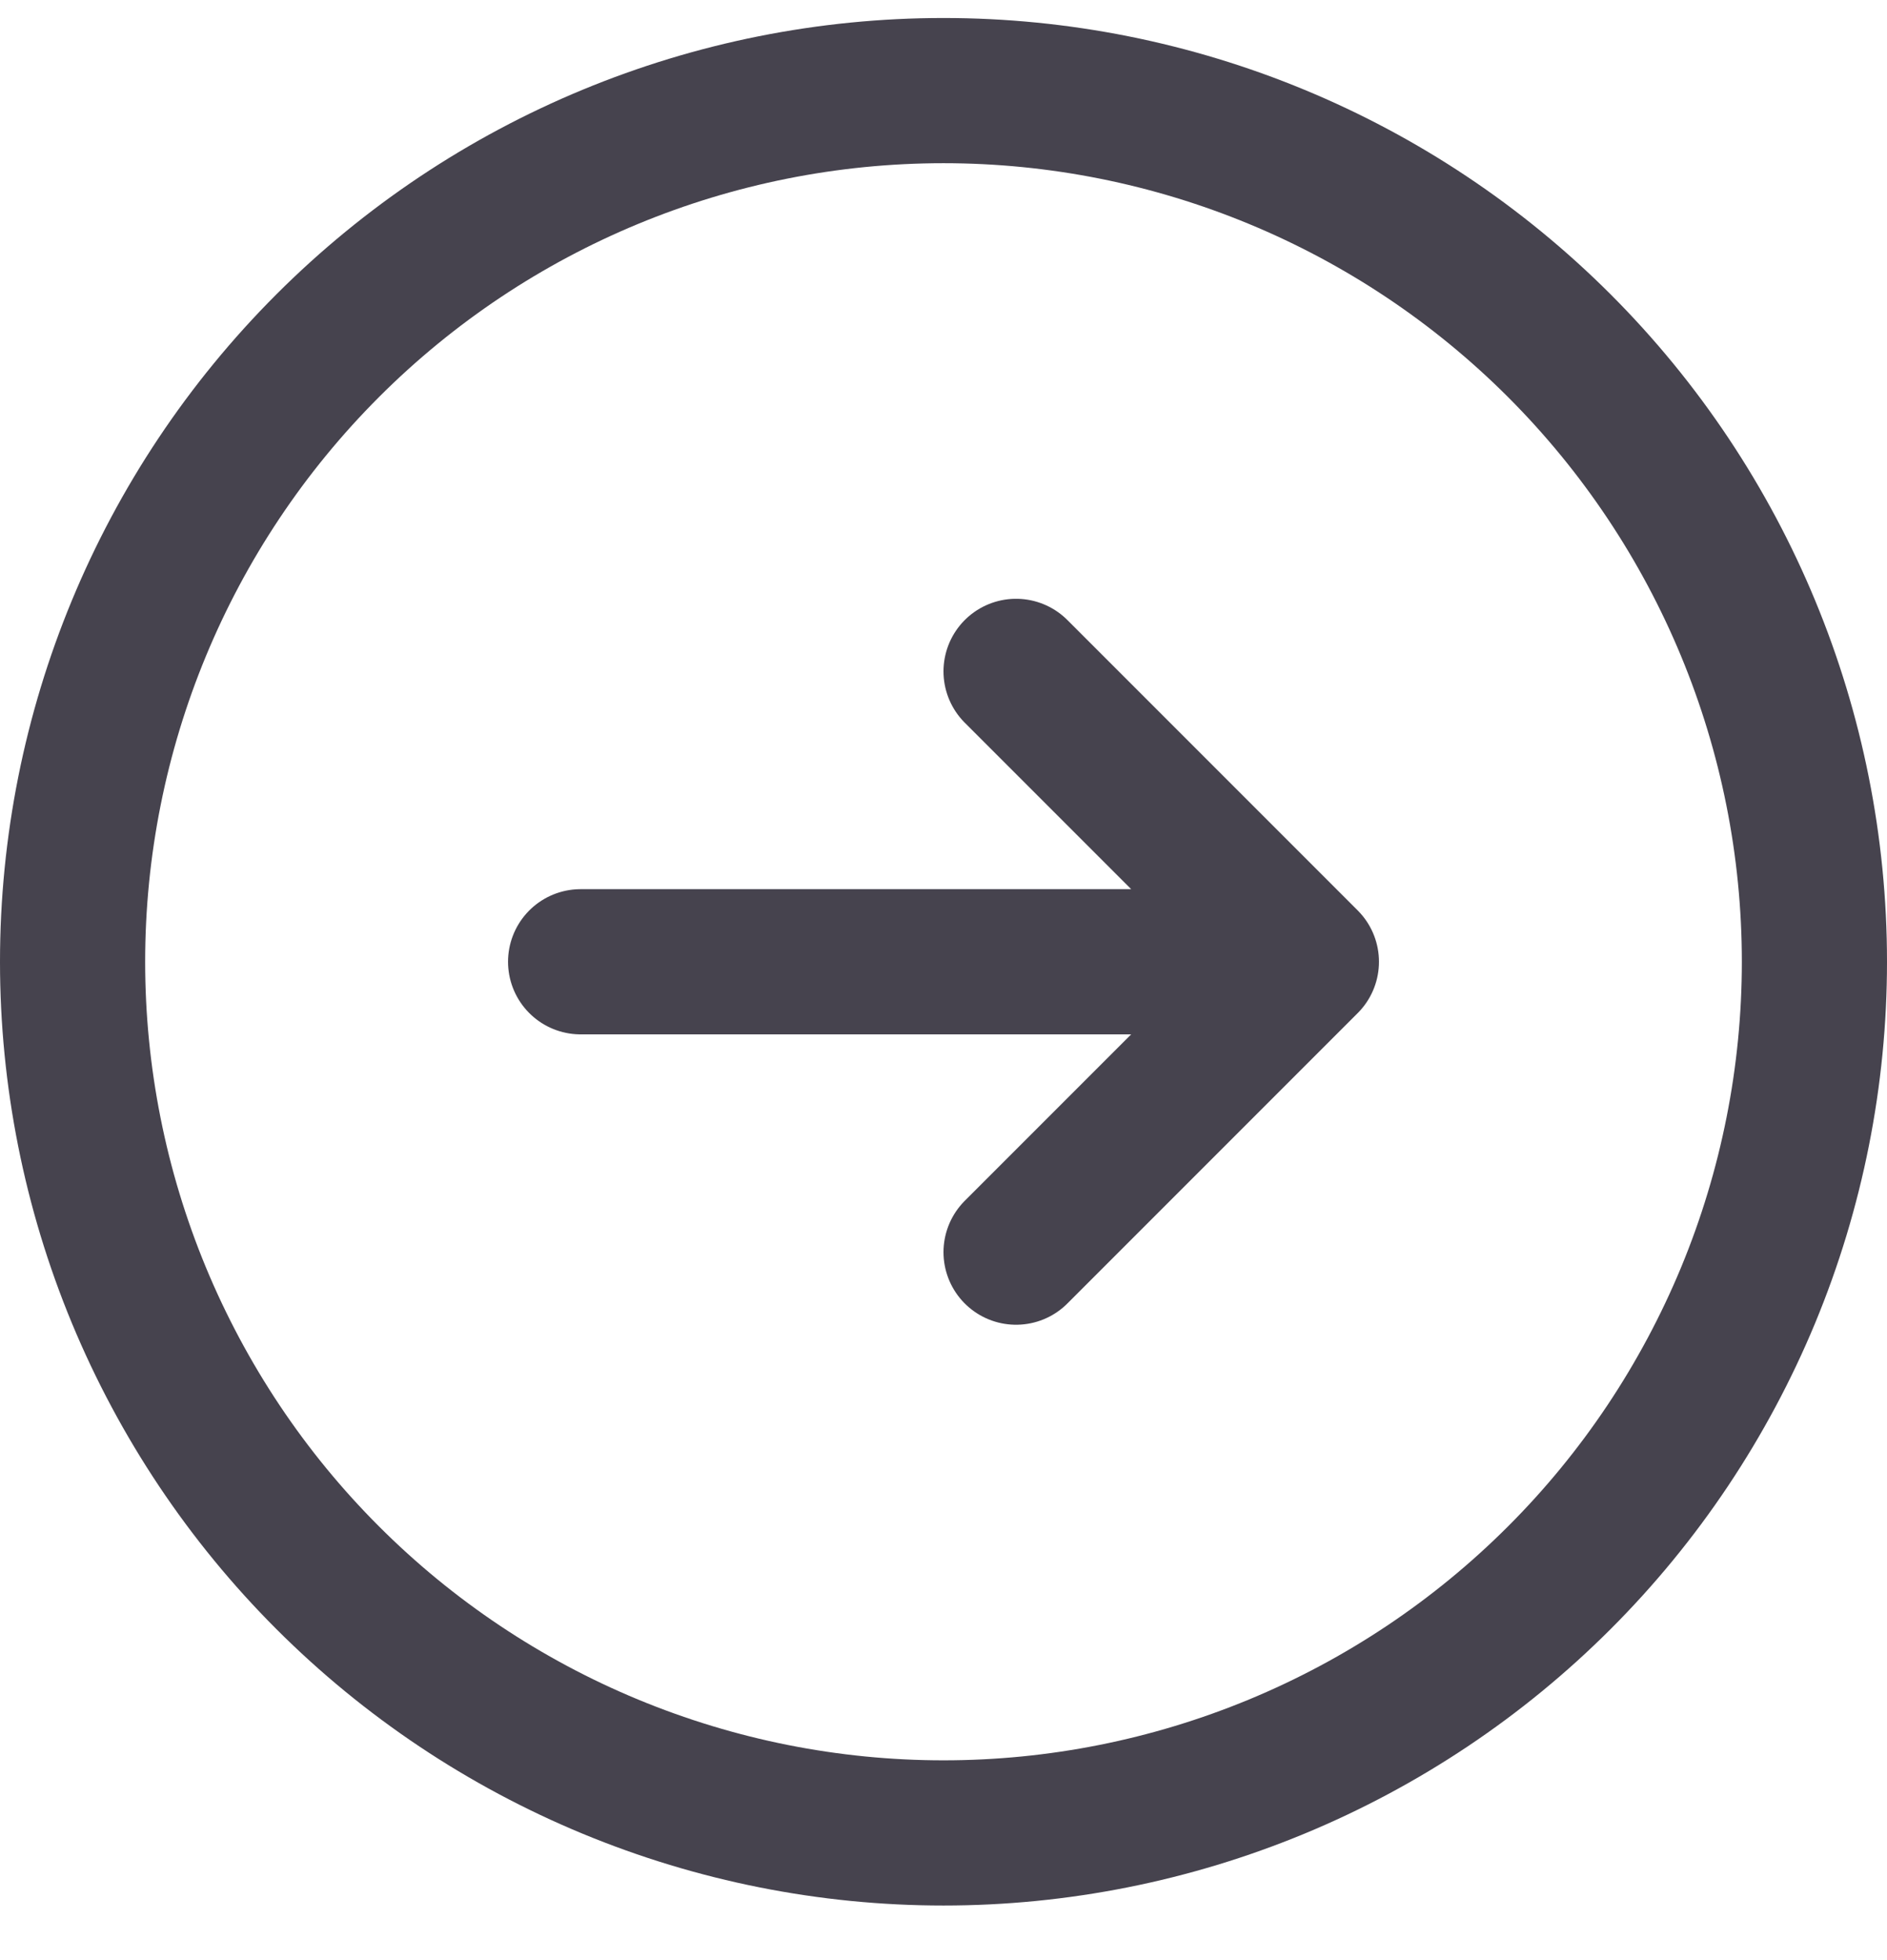 <svg width="26" height="27" viewBox="0 0 26 27" fill="none" xmlns="http://www.w3.org/2000/svg">
<path d="M14 17.248L18 13.248M18 13.248L14 9.248M18 13.248H8M25 13.248C25 14.823 24.69 16.384 24.087 17.84C23.483 19.296 22.6 20.619 21.485 21.733C20.371 22.847 19.048 23.731 17.592 24.334C16.136 24.937 14.576 25.248 13 25.248C11.424 25.248 9.864 24.937 8.408 24.334C6.952 23.731 5.629 22.847 4.515 21.733C3.4 20.619 2.517 19.296 1.913 17.84C1.31 16.384 1 14.823 1 13.248C1 10.065 2.264 7.013 4.515 4.762C6.765 2.512 9.817 1.248 13 1.248C16.183 1.248 19.235 2.512 21.485 4.762C23.736 7.013 25 10.065 25 13.248Z" stroke="#46434E" stroke-width="2" stroke-linecap="round" stroke-linejoin="round"/>
</svg>
